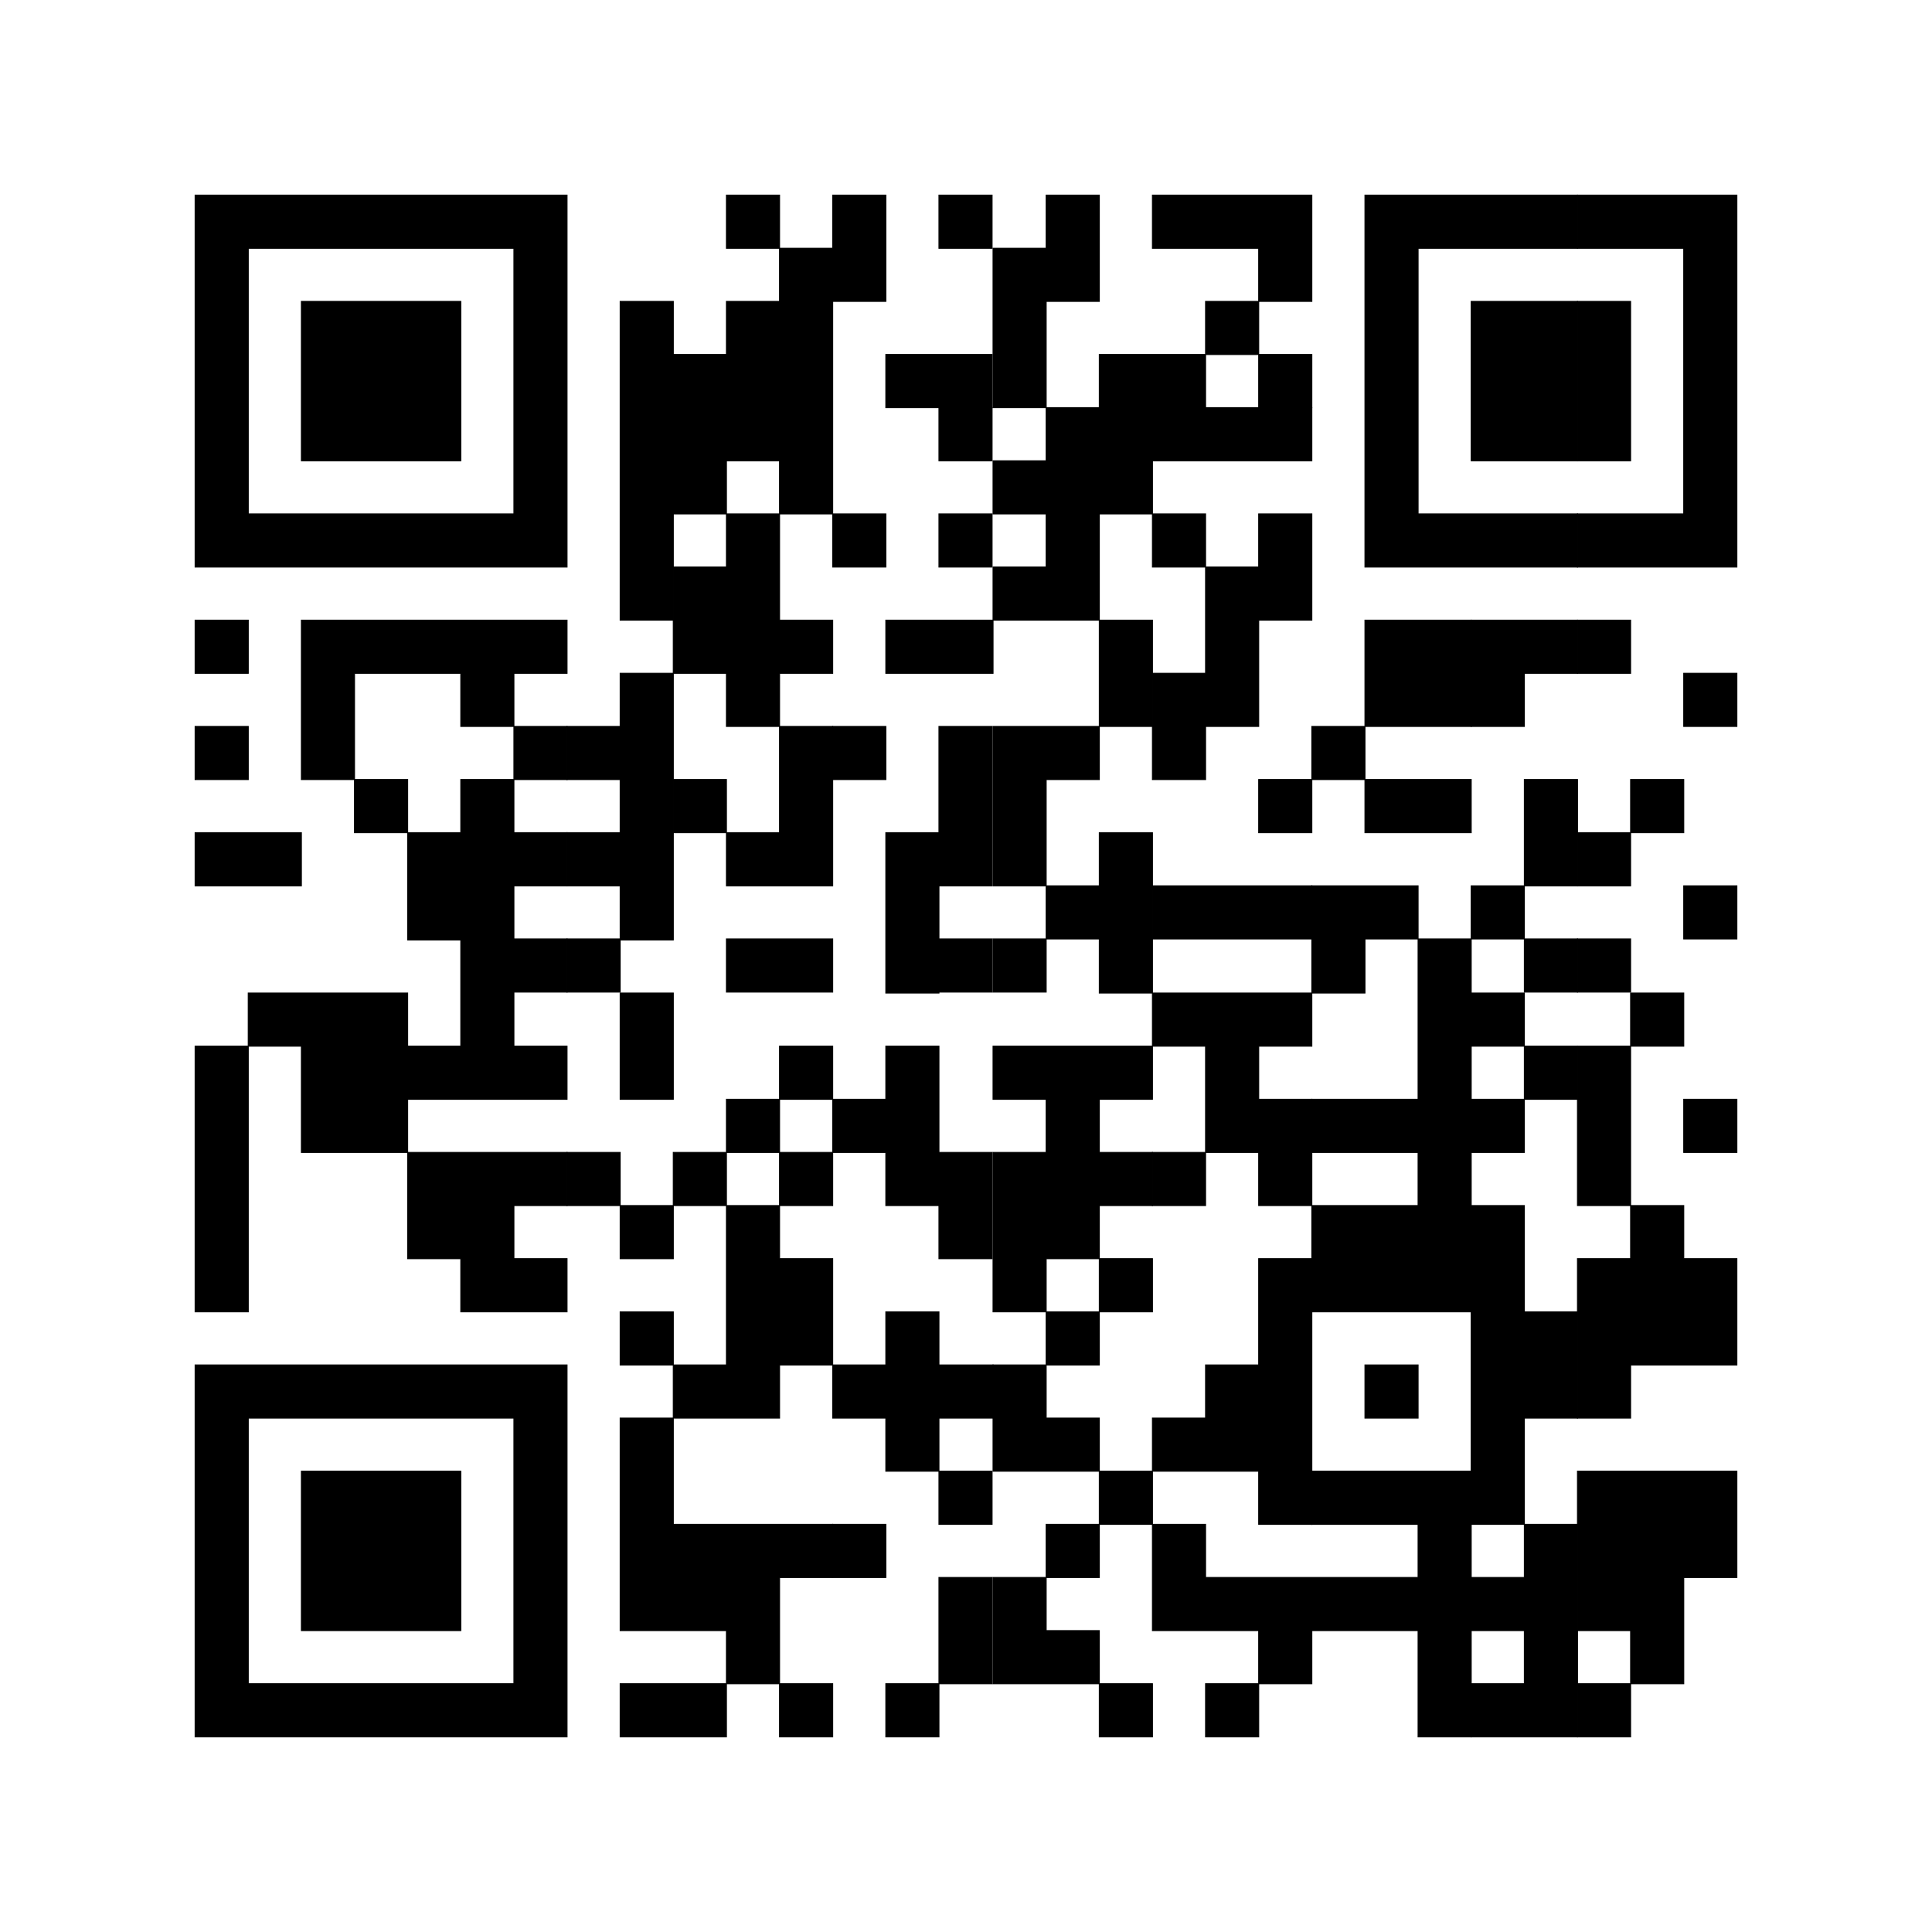 <?xml version="1.0" encoding="utf-8"?>
<!-- Generator: Adobe Illustrator 27.9.0, SVG Export Plug-In . SVG Version: 6.00 Build 0)  -->
<svg version="1.1" id="Lager_1" xmlns="http://www.w3.org/2000/svg" xmlns:xlink="http://www.w3.org/1999/xlink" x="0px" y="0px"
	 viewBox="0 0 200 200" style="enable-background:new 0 0 200 200;" xml:space="preserve">
<style type="text/css">
	.st0{fill:#FFFFFF;}
	.st1{stroke:#000000;stroke-width:0.1;stroke-miterlimit:10;}
</style>
<rect class="st0" width="200" height="200"/>
<g>
	<path class="st1" d="M20.2,20.2v38.5h38.5V20.2H20.2z M53.2,53.2H25.7V25.7h27.5V53.2z"/>
	<rect x="20.2" y="64.2" class="st1" width="5.5" height="5.5"/>
	<rect x="20.2" y="75.2" class="st1" width="5.5" height="5.5"/>
	<rect x="20.2" y="108.3" class="st1" width="5.5" height="27.5"/>
	<path class="st1" d="M20.2,141.3v38.5h38.5v-38.5H20.2z M53.2,174.3H25.7v-27.5h27.5V174.3z"/>
	<rect x="20.2" y="86.2" class="st1" width="11" height="5.5"/>
	<polygon class="st1" points="58.7,64.2 58.7,69.7 53.2,69.7 53.2,75.2 47.7,75.2 47.7,69.7 36.7,69.7 36.7,80.7 31.2,80.7 
		31.2,64.2 	"/>
	<polygon class="st1" points="42.2,102.8 42.2,119.3 31.2,119.3 31.2,108.3 25.7,108.3 25.7,102.8 	"/>
	<rect x="36.7" y="80.7" class="st1" width="5.5" height="5.5"/>
	<rect x="31.2" y="31.2" class="st1" width="16.5" height="16.5"/>
	<rect x="31.2" y="152.3" class="st1" width="16.5" height="16.5"/>
	<rect x="58.7" y="119.3" class="st1" width="5.5" height="5.5"/>
	<polygon class="st1" points="58.7,119.3 58.7,124.8 53.2,124.8 53.2,130.3 58.7,130.3 58.7,135.8 47.7,135.8 47.7,130.3 
		42.2,130.3 42.2,119.3 	"/>
	<polygon class="st1" points="53.2,86.2 58.7,86.2 58.7,91.7 53.2,91.7 53.2,97.2 58.7,97.2 58.7,102.7 53.2,102.7 53.2,108.3 
		58.7,108.3 58.7,113.8 42.2,113.8 42.2,108.3 47.7,108.3 47.7,97.3 42.2,97.3 42.2,86.2 47.7,86.2 47.7,80.7 53.2,80.7 	"/>
	<polygon class="st1" points="69.7,69.7 69.7,97.3 64.2,97.3 64.2,102.7 58.7,102.7 58.7,97.2 64.2,97.2 64.2,91.7 58.7,91.7 
		58.7,86.2 64.2,86.2 64.2,80.7 58.7,80.7 58.7,75.2 64.2,75.2 64.2,69.7 	"/>
	<rect x="53.2" y="75.2" class="st1" width="5.5" height="5.5"/>
	<rect x="64.2" y="102.8" class="st1" width="5.5" height="11"/>
	<rect x="64.2" y="124.8" class="st1" width="5.5" height="5.5"/>
	<rect x="64.2" y="135.8" class="st1" width="5.5" height="5.5"/>
	<rect x="64.2" y="174.3" class="st1" width="11" height="5.5"/>
	<rect x="69.7" y="80.7" class="st1" width="5.5" height="5.5"/>
	<rect x="69.7" y="119.3" class="st1" width="5.5" height="5.5"/>
	<rect x="75.2" y="20.2" class="st1" width="5.5" height="5.5"/>
	<polygon class="st1" points="86.2,64.2 86.2,69.7 80.7,69.7 80.7,75.2 75.2,75.2 75.2,69.7 69.7,69.7 69.7,58.7 75.2,58.7 
		75.2,53.2 80.7,53.2 80.7,64.2 	"/>
	<polygon class="st1" points="75.2,86.2 75.2,91.7 80.7,91.7 86.2,91.7 86.2,75.2 80.7,75.2 80.7,86.2 	"/>
	<polygon class="st1" points="75.2,97.2 75.2,102.7 80.7,102.7 86.2,102.7 86.2,97.2 80.7,97.2 	"/>
	<rect x="75.2" y="113.8" class="st1" width="5.5" height="5.5"/>
	<polygon class="st1" points="75.2,141.3 69.7,141.3 69.7,146.8 75.2,146.8 80.7,146.8 80.7,141.3 86.2,141.3 86.2,130.3 
		80.7,130.3 80.7,124.8 75.2,124.8 	"/>
	<polygon class="st1" points="86.2,157.8 86.2,163.3 80.7,163.3 80.7,174.3 75.2,174.3 75.2,168.8 64.2,168.8 64.2,146.8 
		69.7,146.8 69.7,157.8 	"/>
	<rect x="80.7" y="108.3" class="st1" width="5.5" height="5.5"/>
	<rect x="80.7" y="119.3" class="st1" width="5.5" height="5.5"/>
	<rect x="80.7" y="174.3" class="st1" width="5.5" height="5.5"/>
	<polygon class="st1" points="91.7,20.2 91.7,31.2 86.2,31.2 86.2,53.2 80.7,53.2 80.7,47.7 75.2,47.7 75.2,53.2 69.7,53.2 
		69.7,64.2 64.2,64.2 64.2,31.2 69.7,31.2 69.7,36.7 75.2,36.7 75.2,31.2 80.7,31.2 80.7,25.7 86.2,25.7 86.2,20.2 	"/>
	<rect x="86.2" y="53.2" class="st1" width="5.5" height="5.5"/>
	<rect x="86.2" y="75.2" class="st1" width="5.5" height="5.5"/>
	<rect x="86.2" y="157.8" class="st1" width="5.5" height="5.5"/>
	<rect x="91.7" y="36.7" class="st1" width="11" height="5.5"/>
	<rect x="97.2" y="42.2" class="st1" width="5.5" height="5.5"/>
	<polygon class="st1" points="113.8,20.2 113.8,31.2 108.3,31.2 108.3,42.2 102.8,42.2 102.8,25.7 108.3,25.7 108.3,20.2 	"/>
	<polygon class="st1" points="91.7,64.2 91.7,69.7 97.2,69.7 102.8,69.7 102.8,64.2 97.2,64.2 	"/>
	<polygon class="st1" points="97.2,135.8 91.7,135.8 91.7,141.3 86.2,141.3 86.2,146.8 91.7,146.8 91.7,152.3 97.2,152.3 
		97.2,146.8 102.8,146.8 102.8,141.3 97.2,141.3 	"/>
	<rect x="97.2" y="20.2" class="st1" width="5.5" height="5.5"/>
	<rect x="97.2" y="53.2" class="st1" width="5.5" height="5.5"/>
	<rect x="97.2" y="152.3" class="st1" width="5.5" height="5.5"/>
	<polygon class="st1" points="113.8,168.8 113.8,174.3 102.8,174.3 102.8,163.3 108.3,163.3 108.3,168.8 	"/>
	<rect x="97.2" y="163.3" class="st1" width="5.5" height="11"/>
	<rect x="91.7" y="174.3" class="st1" width="5.5" height="5.5"/>
	<polygon class="st1" points="97.2,75.2 102.7,75.2 102.7,91.7 97.2,91.7 97.2,97.2 102.7,97.2 102.7,102.7 97.2,102.7 97.2,102.8 
		91.7,102.8 91.7,86.2 97.2,86.2 	"/>
	<polygon class="st1" points="113.8,75.2 113.8,80.7 108.3,80.7 108.3,91.7 102.8,91.7 102.8,75.2 	"/>
	<rect x="102.8" y="97.2" class="st1" width="5.5" height="5.5"/>
	<polygon class="st1" points="102.8,152.3 108.3,152.3 108.3,152.3 113.8,152.3 113.8,146.8 108.3,146.8 108.3,141.3 102.8,141.3 	
		"/>
	<polygon class="st1" points="113.8,97.2 113.8,102.8 119.3,102.8 119.3,86.2 113.8,86.2 113.8,91.7 108.3,91.7 108.3,97.2 	"/>
	<polygon class="st1" points="97.2,119.3 102.7,119.3 102.7,130.3 97.2,130.3 97.2,124.8 91.7,124.8 91.7,119.3 86.2,119.3 
		86.2,113.8 91.7,113.8 91.7,108.3 97.2,108.3 	"/>
	<polygon class="st1" points="113.8,113.8 113.8,119.3 119.3,119.3 119.3,124.8 113.8,124.8 113.8,130.3 108.3,130.3 108.3,135.8 
		102.8,135.8 102.8,119.3 108.3,119.3 108.3,113.8 102.8,113.8 102.8,108.3 119.3,108.3 119.3,113.8 	"/>
	<rect x="108.3" y="135.8" class="st1" width="5.5" height="5.5"/>
	<rect x="108.3" y="157.8" class="st1" width="5.5" height="5.5"/>
	<rect x="113.8" y="36.7" class="st1" width="11" height="5.5"/>
	<rect x="113.8" y="64.2" class="st1" width="5.5" height="11"/>
	<rect x="113.8" y="130.3" class="st1" width="5.5" height="5.5"/>
	<rect x="113.8" y="152.3" class="st1" width="5.5" height="5.5"/>
	<rect x="113.8" y="174.3" class="st1" width="5.5" height="5.5"/>
	<rect x="119.3" y="53.2" class="st1" width="5.5" height="5.5"/>
	<rect x="119.3" y="119.3" class="st1" width="5.5" height="5.5"/>
	<polygon class="st1" points="124.8,20.2 119.3,20.2 119.3,25.7 124.8,25.7 130.3,25.7 130.3,31.2 135.8,31.2 135.8,20.2 
		130.3,20.2 	"/>
	<rect x="124.8" y="31.2" class="st1" width="5.5" height="5.5"/>
	<polygon class="st1" points="124.8,91.7 119.3,91.7 119.3,97.2 124.8,97.2 130.3,97.2 135.8,97.2 135.8,91.7 130.3,91.7 	"/>
	<polygon class="st1" points="130.3,108.3 130.3,113.8 135.8,113.8 135.8,124.8 130.3,124.8 130.3,119.3 124.8,119.3 124.8,108.3 
		119.3,108.3 119.3,102.8 135.8,102.8 135.8,108.3 	"/>
	<polygon class="st1" points="152.3,152.3 152.3,179.8 146.8,179.8 146.8,168.8 135.8,168.8 135.8,174.3 130.3,174.3 130.3,168.8 
		119.3,168.8 119.3,157.8 124.8,157.8 124.8,163.3 146.8,163.3 146.8,157.8 135.8,157.8 135.8,152.3 	"/>
	<rect x="124.8" y="174.3" class="st1" width="5.5" height="5.5"/>
	<rect x="130.3" y="36.7" class="st1" width="5.5" height="5.5"/>
	<polygon class="st1" points="108.3,42.2 135.8,42.2 135.8,47.7 119.3,47.7 119.3,53.2 113.8,53.2 113.8,64.2 102.8,64.2 
		102.8,58.7 108.3,58.7 108.3,53.2 102.8,53.2 102.8,47.7 108.3,47.7 	"/>
	<polygon class="st1" points="130.3,58.7 124.8,58.7 124.8,69.7 119.3,69.7 119.3,80.7 124.8,80.7 124.8,75.2 130.3,75.2 
		130.3,64.2 135.8,64.2 135.8,53.2 130.3,53.2 	"/>
	<rect x="130.3" y="80.7" class="st1" width="5.5" height="5.5"/>
	<rect x="135.8" y="75.2" class="st1" width="5.5" height="5.5"/>
	<polygon class="st1" points="141.3,64.2 141.3,75.2 146.8,75.2 152.3,75.2 152.3,64.2 146.8,64.2 	"/>
	<polygon class="st1" points="146.8,86.2 152.3,86.2 152.3,80.7 146.8,80.7 141.3,80.7 141.3,86.2 	"/>
	<polygon class="st1" points="141.3,91.7 135.8,91.7 135.8,102.8 141.3,102.8 141.3,97.2 146.8,97.2 146.8,91.7 	"/>
	<rect x="141.3" y="141.3" class="st1" width="5.5" height="5.5"/>
	<polygon class="st1" points="152.3,64.2 152.3,75.2 157.8,75.2 157.8,69.7 163.3,69.7 163.3,64.2 157.8,64.2 	"/>
	<rect x="152.3" y="91.7" class="st1" width="5.5" height="5.5"/>
	<rect x="152.3" y="102.8" class="st1" width="5.5" height="5.5"/>
	<rect x="152.3" y="113.8" class="st1" width="5.5" height="5.5"/>
	<rect x="157.8" y="80.7" class="st1" width="5.5" height="11"/>
	<rect x="157.8" y="97.2" class="st1" width="5.5" height="5.5"/>
	<rect x="157.8" y="108.3" class="st1" width="5.5" height="5.5"/>
	<rect x="152.3" y="31.2" class="st1" width="11" height="16.5"/>
	<rect x="163.3" y="31.2" class="st1" width="5.5" height="16.5"/>
	<rect x="163.3" y="64.2" class="st1" width="5.5" height="5.5"/>
	<rect x="163.3" y="86.2" class="st1" width="5.5" height="5.5"/>
	<rect x="163.3" y="97.2" class="st1" width="5.5" height="5.5"/>
	<rect x="163.3" y="108.3" class="st1" width="5.5" height="16.5"/>
	<rect x="163.3" y="174.3" class="st1" width="5.5" height="5.5"/>
	<rect x="168.8" y="80.7" class="st1" width="5.5" height="5.5"/>
	<rect x="168.8" y="102.8" class="st1" width="5.5" height="5.5"/>
	<polygon class="st1" points="157.8,135.8 163.3,135.8 163.3,146.8 157.8,146.8 157.8,157.8 152.3,157.8 152.3,135.8 135.8,135.8 
		135.8,157.8 130.3,157.8 130.3,152.3 124.8,152.3 124.8,152.3 119.3,152.3 119.3,146.8 124.8,146.8 124.8,141.3 130.3,141.3 
		130.3,130.3 135.8,130.3 135.8,124.8 146.8,124.8 146.8,119.3 135.8,119.3 135.8,113.8 146.8,113.8 146.8,97.2 152.3,97.2 
		152.3,124.8 157.8,124.8 	"/>
	<polygon class="st1" points="179.8,130.3 179.8,141.3 168.8,141.3 168.8,146.8 163.3,146.8 163.3,130.3 168.8,130.3 168.8,124.8 
		174.3,124.8 174.3,130.3 	"/>
	<polygon class="st1" points="157.8,157.8 163.3,157.8 163.3,179.8 152.3,179.8 152.3,174.3 157.8,174.3 157.8,168.8 152.3,168.8 
		152.3,163.3 157.8,163.3 	"/>
	<polygon class="st1" points="179.8,152.3 179.8,163.3 174.3,163.3 174.3,174.3 168.8,174.3 168.8,168.8 163.3,168.8 163.3,152.3 	
		"/>
	<polygon class="st1" points="141.3,20.2 163.3,20.2 163.3,25.7 146.8,25.7 146.8,53.2 163.3,53.2 163.3,58.7 141.3,58.7 	"/>
	<polygon class="st1" points="179.8,20.2 179.8,58.7 163.3,58.7 163.3,53.2 174.3,53.2 174.3,25.7 163.3,25.7 163.3,20.2 	"/>
	<rect x="174.3" y="69.7" class="st1" width="5.5" height="5.5"/>
	<rect x="174.3" y="91.7" class="st1" width="5.5" height="5.5"/>
	<rect x="174.3" y="113.8" class="st1" width="5.5" height="5.5"/>
</g>
</svg>
